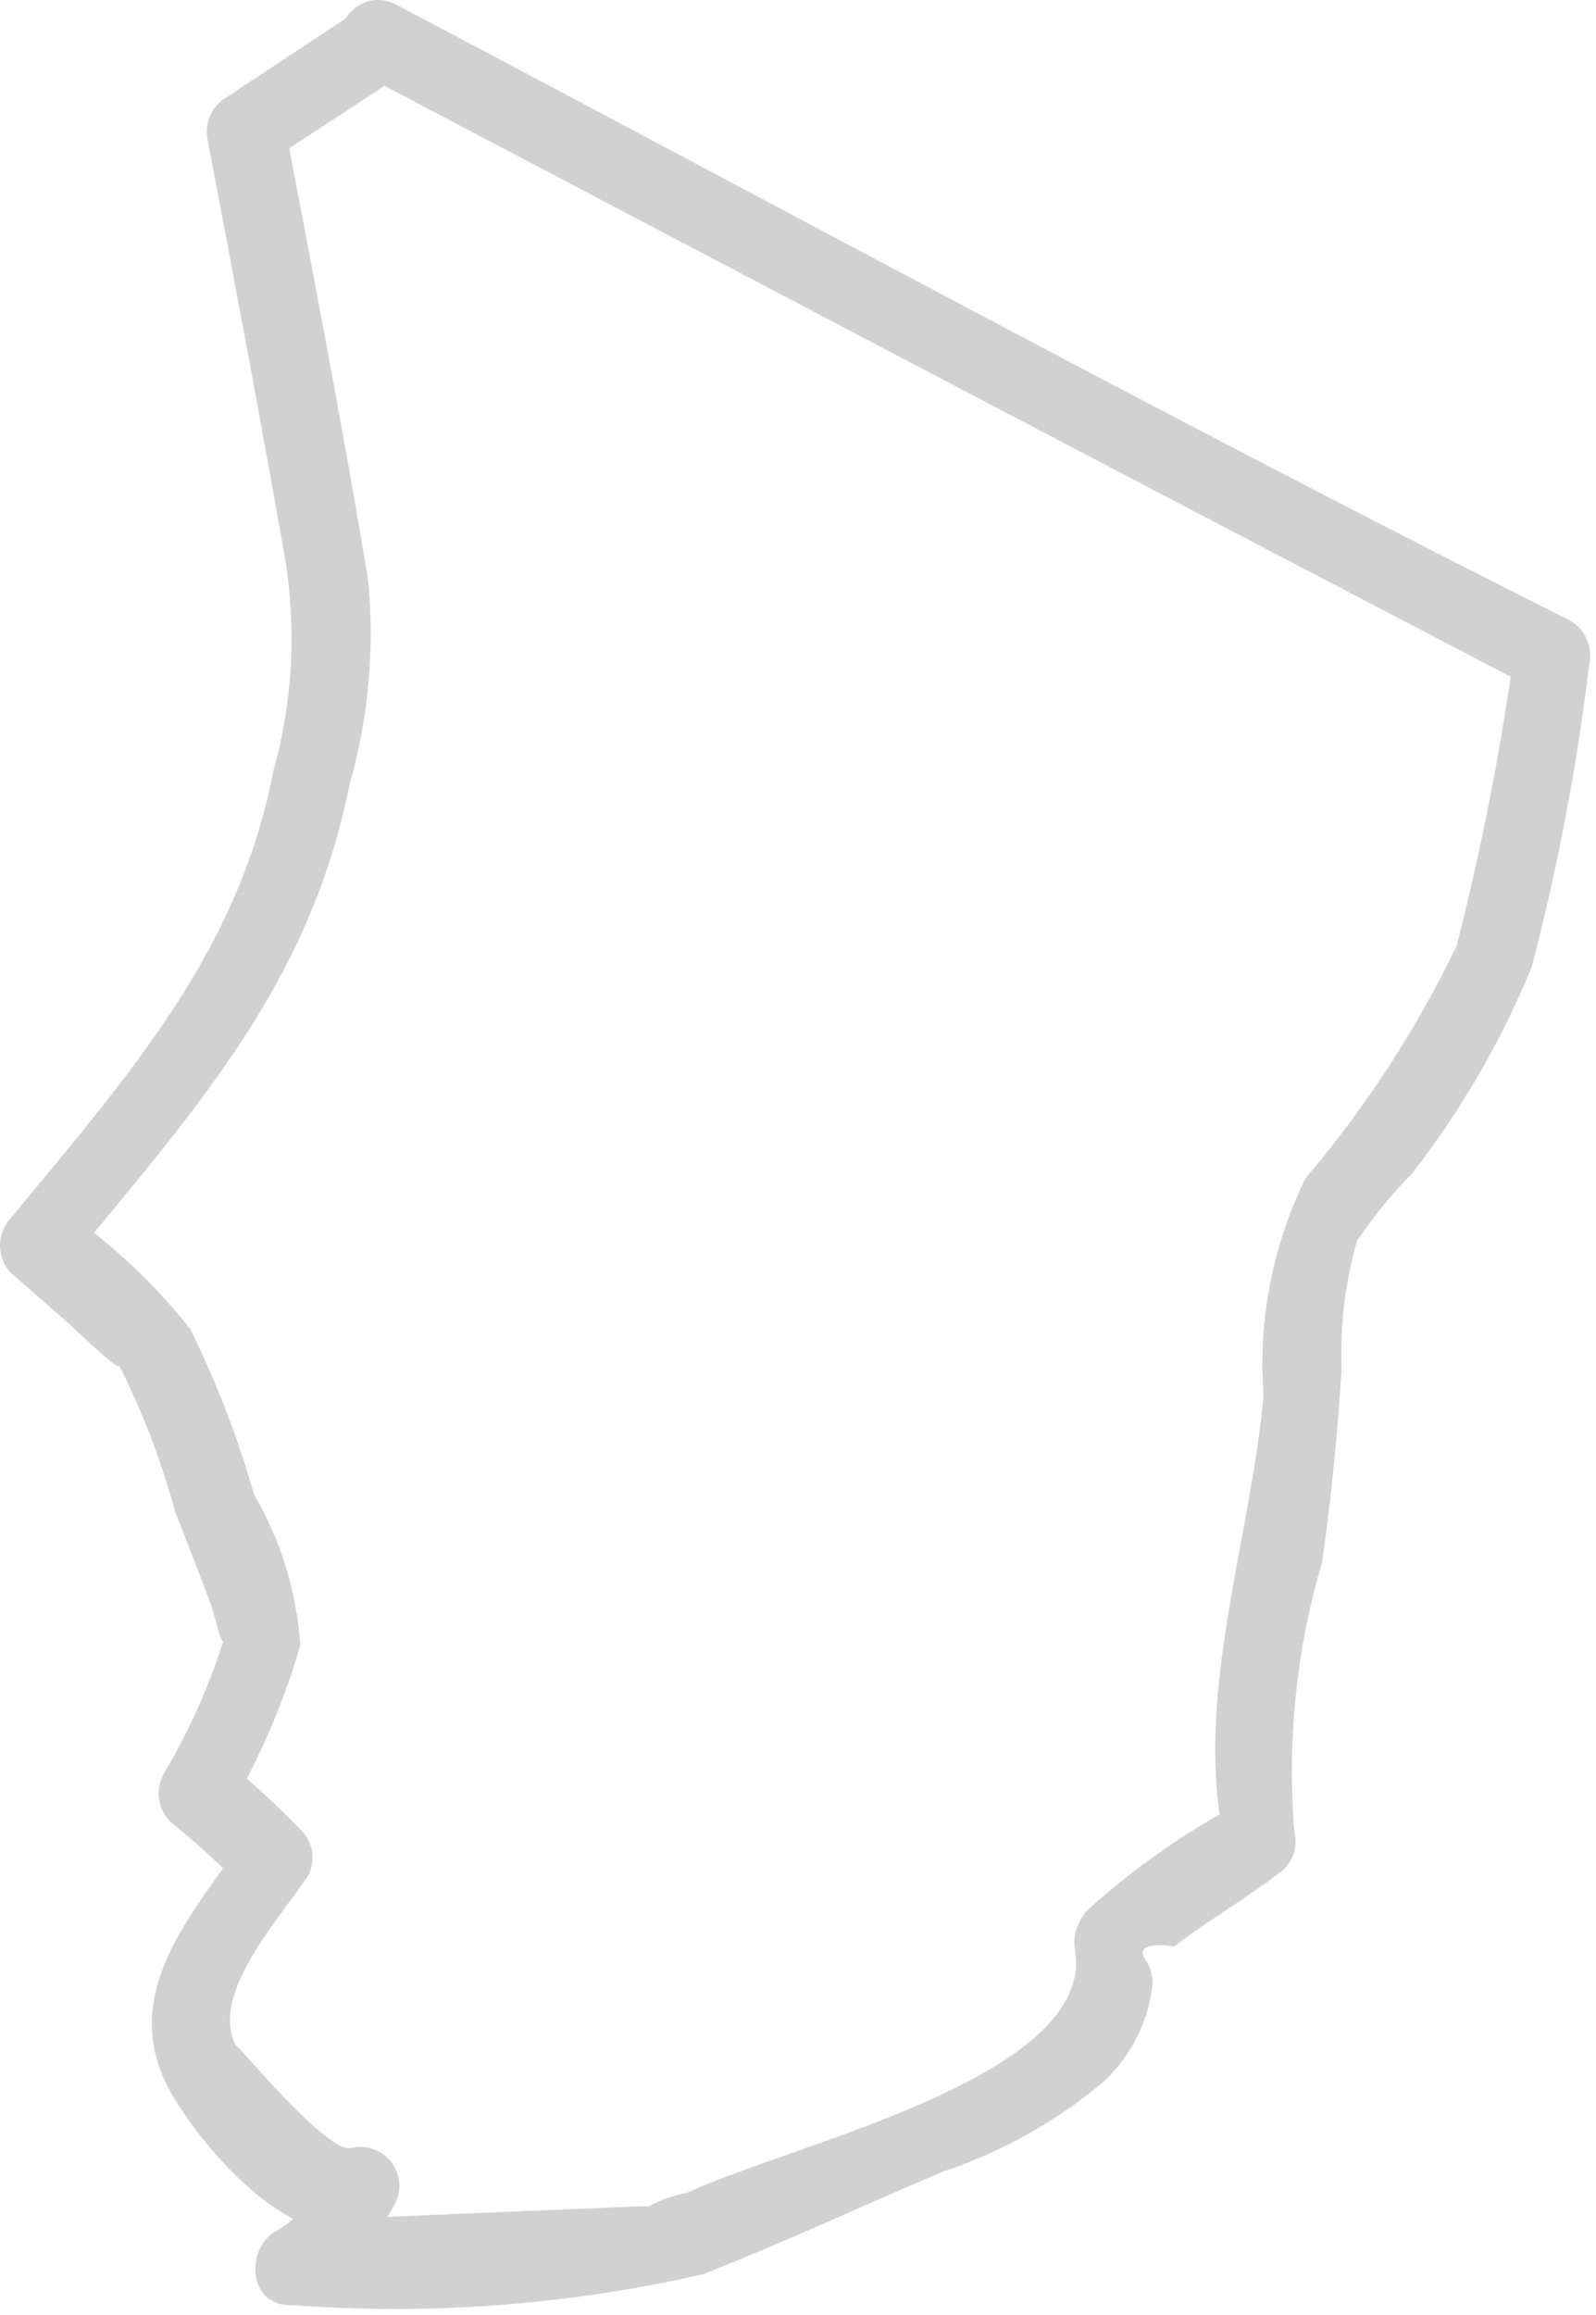 <?xml version="1.0" encoding="utf-8"?>
<svg xmlns="http://www.w3.org/2000/svg" fill="none" height="100%" overflow="visible" preserveAspectRatio="none" style="display: block;" viewBox="0 0 20 29" width="100%">
<path d="M4.47 0.14L2.836 1.221C2.746 1.275 2.674 1.356 2.633 1.453C2.591 1.55 2.581 1.658 2.604 1.761C2.926 3.46 3.248 5.159 3.557 6.909C3.72 7.821 3.676 8.757 3.428 9.65C2.991 11.902 1.678 13.395 0.134 15.261C0.048 15.353 0 15.475 0 15.602C0 15.728 0.048 15.85 0.134 15.943L0.854 16.573C0.944 16.65 1.691 17.384 1.446 17.011C1.761 17.622 2.011 18.265 2.193 18.928L2.63 20.061C2.733 20.331 2.798 20.897 2.875 20.305C2.684 20.977 2.408 21.622 2.051 22.223C1.999 22.317 1.978 22.425 1.992 22.531C2.006 22.638 2.054 22.737 2.128 22.815C2.464 23.086 2.782 23.378 3.081 23.69L3.003 23.111C2.334 24.076 1.433 25.067 2.193 26.302C2.669 27.061 3.698 28.22 4.651 27.936L4.097 27.216C3.962 27.538 3.721 27.806 3.415 27.975C3.068 28.232 3.132 28.902 3.66 28.876C5.385 29.005 7.12 28.875 8.807 28.49C9.824 28.091 10.815 27.628 11.819 27.203C12.564 26.955 13.254 26.566 13.852 26.058C14.185 25.736 14.395 25.308 14.444 24.848C14.442 24.758 14.42 24.67 14.38 24.59C14.225 24.398 14.38 24.333 14.714 24.385C15.126 24.063 15.602 23.793 16.001 23.484C16.091 23.429 16.16 23.347 16.2 23.25C16.239 23.152 16.246 23.045 16.22 22.943C16.127 21.808 16.244 20.665 16.567 19.572C16.683 18.774 16.76 17.963 16.812 17.152C16.791 16.609 16.856 16.066 17.005 15.544C17.21 15.24 17.443 14.956 17.7 14.694C18.31 13.907 18.812 13.041 19.192 12.121C19.518 10.877 19.759 9.613 19.913 8.337C19.938 8.234 19.931 8.125 19.892 8.026C19.853 7.927 19.784 7.842 19.694 7.784C14.753 5.3 9.85 2.636 4.972 0.062C4.419 -0.234 3.93 0.603 4.483 0.899C9.374 3.473 14.264 6.046 19.205 8.62L18.987 8.08C18.816 9.35 18.571 10.609 18.253 11.85C17.749 12.897 17.113 13.874 16.361 14.759C15.947 15.601 15.765 16.538 15.834 17.474C15.679 19.276 14.933 21.335 15.357 23.111L15.576 22.57C14.863 22.942 14.201 23.405 13.607 23.947C13.337 24.333 13.543 24.41 13.466 24.771C13.17 26.148 9.837 26.894 8.601 27.473C8.486 27.473 7.855 27.718 8.28 27.64H7.984L6.401 27.705L3.673 27.821L3.917 28.721C4.345 28.442 4.699 28.062 4.947 27.615C4.991 27.532 5.011 27.438 5.003 27.345C4.996 27.251 4.961 27.161 4.904 27.087C4.847 27.012 4.77 26.955 4.682 26.924C4.593 26.892 4.498 26.886 4.406 26.907C4.11 26.997 2.991 25.62 2.952 25.62C2.643 24.989 3.428 24.127 3.853 23.509C3.906 23.418 3.927 23.312 3.913 23.207C3.899 23.102 3.851 23.005 3.776 22.93C3.477 22.619 3.159 22.327 2.823 22.055L2.9 22.634C3.267 21.997 3.556 21.319 3.763 20.614C3.719 19.947 3.521 19.299 3.184 18.722C2.979 18.009 2.712 17.316 2.386 16.65C1.941 16.088 1.416 15.594 0.829 15.183V15.865C2.437 13.909 3.878 12.339 4.38 9.83C4.618 8.994 4.697 8.121 4.612 7.256C4.29 5.326 3.917 3.395 3.557 1.504L3.338 2.044L4.972 0.976C5.474 0.629 4.985 -0.208 4.47 0.14Z" fill="#D1D1D1" id="Vector"/>
</svg>